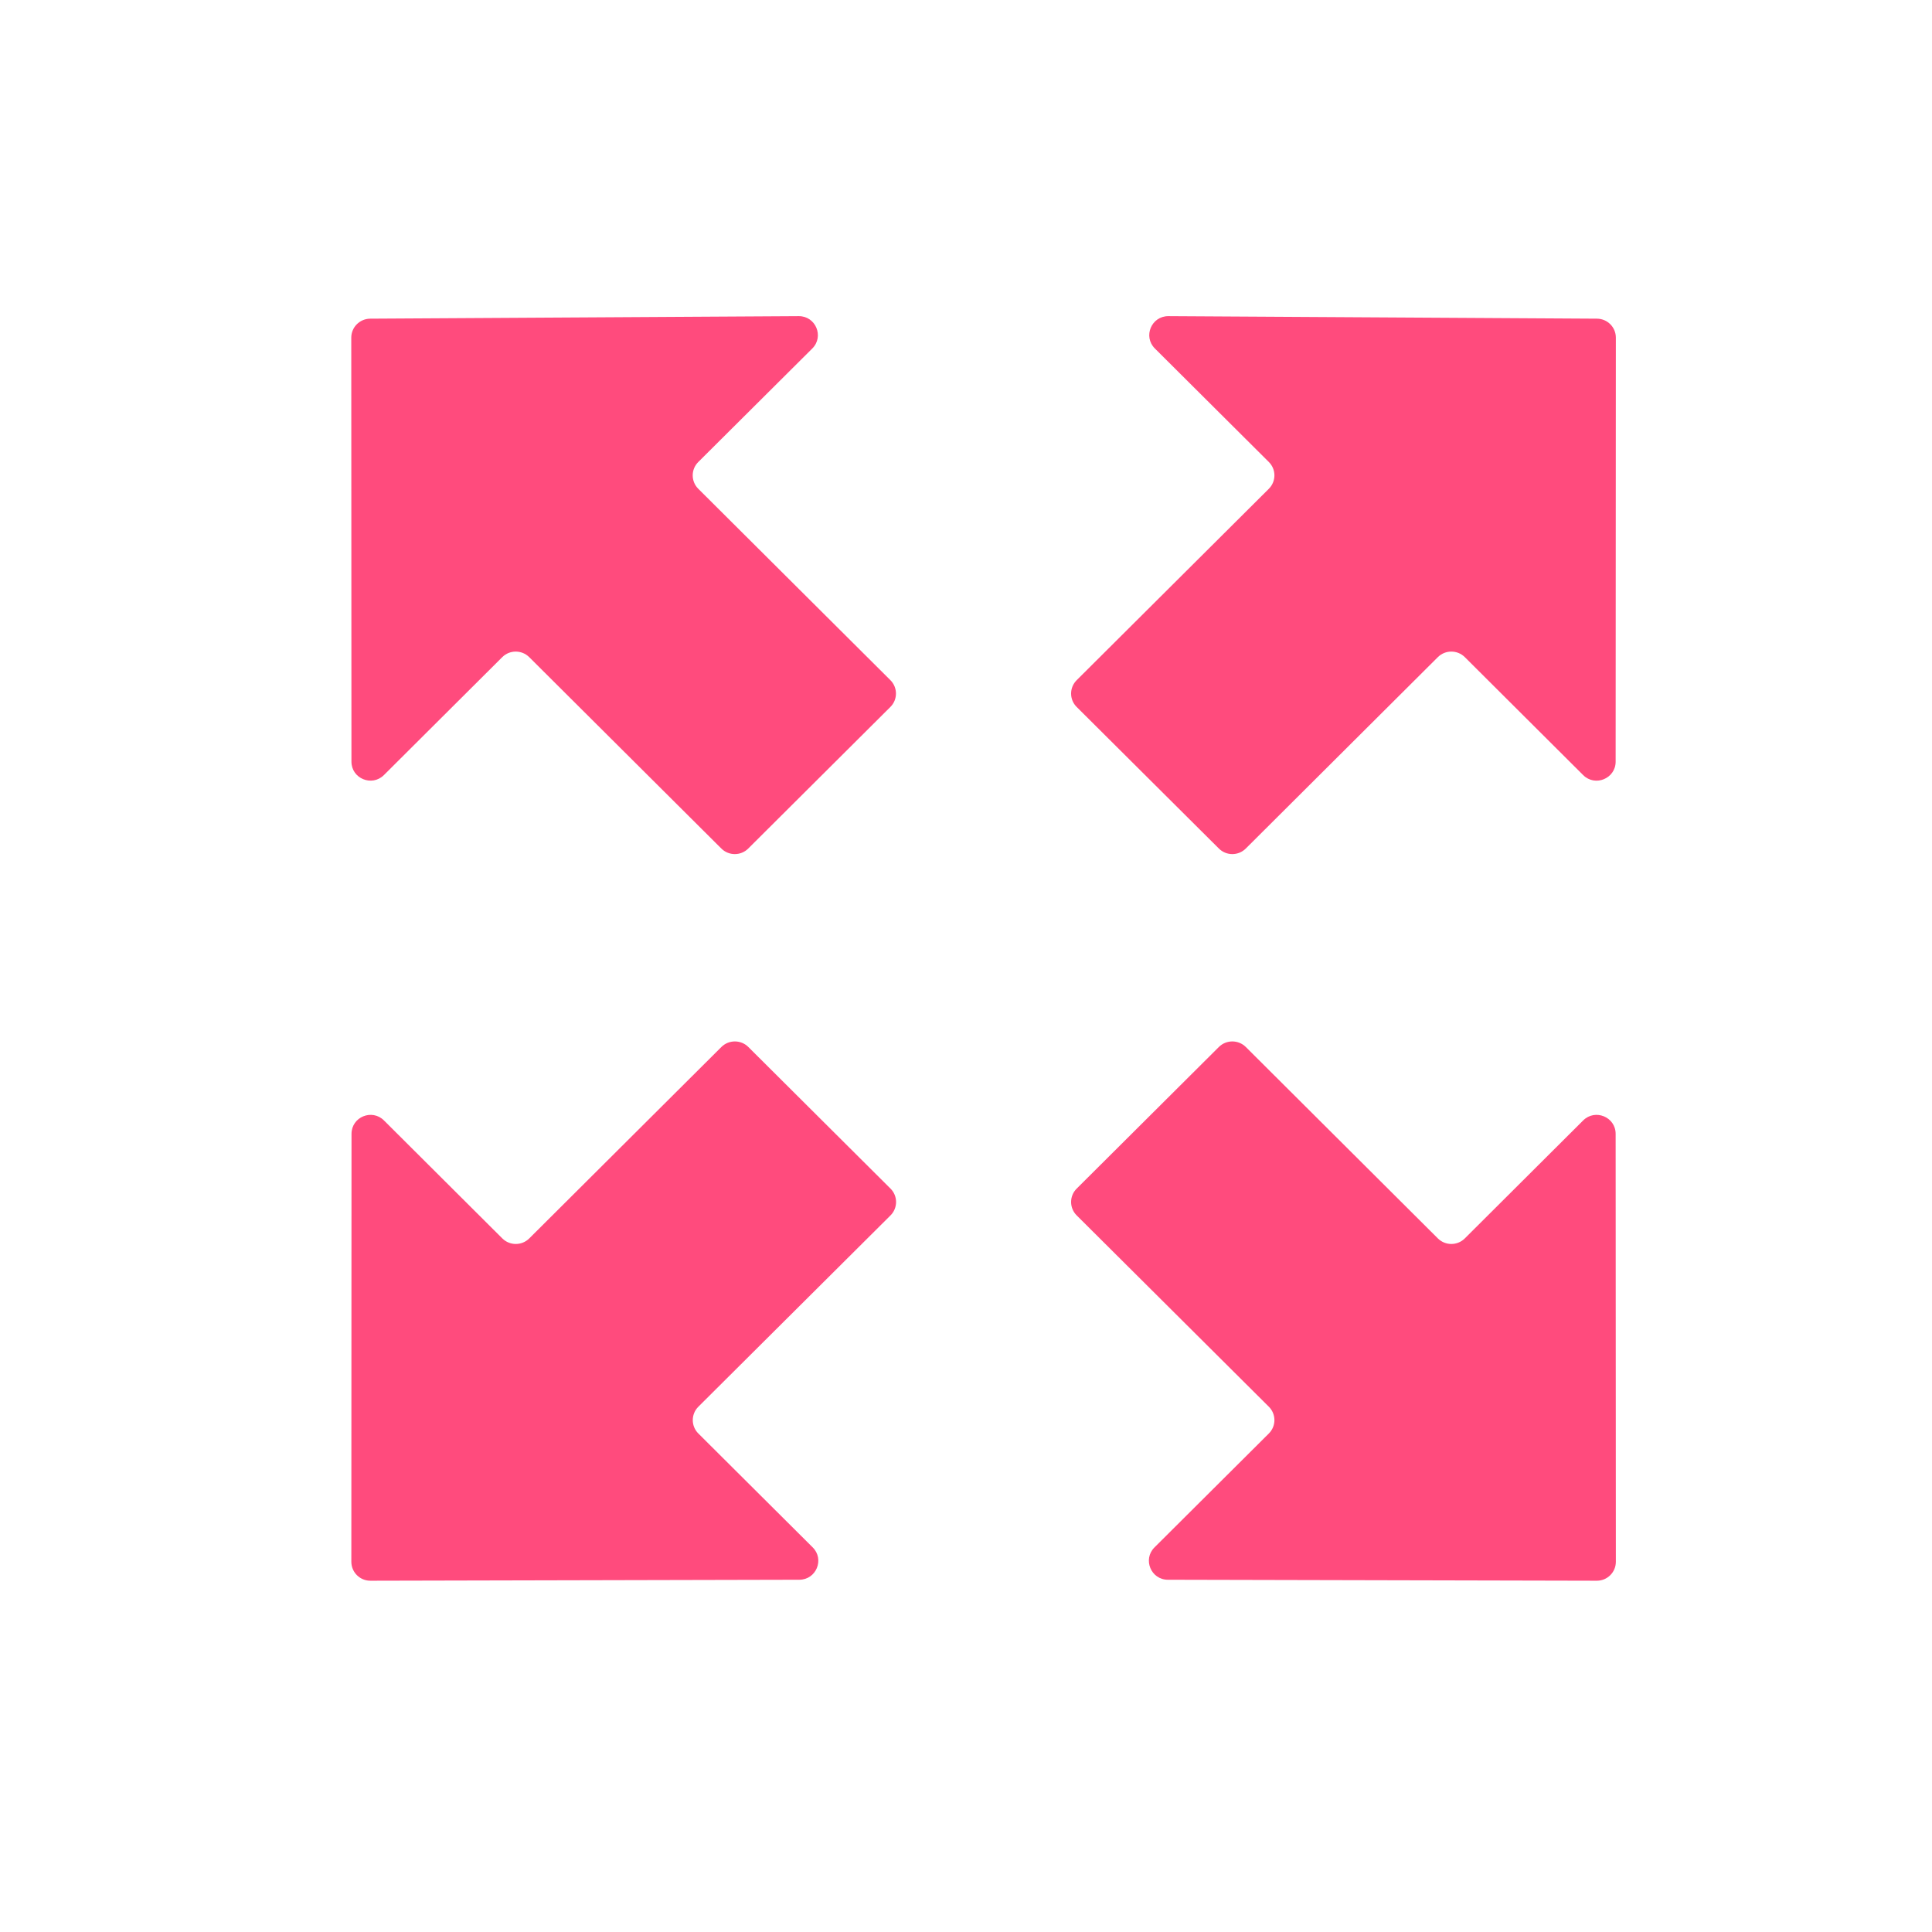 <svg width="55" height="55" viewBox="0 0 55 55" fill="none" xmlns="http://www.w3.org/2000/svg">
<path d="M23.124 9.921C23.466 9.58 23.222 8.997 22.738 9L10.539 9.072C10.241 9.074 10 9.315 10 9.612L10.005 21.683C10.005 22.164 10.588 22.404 10.93 22.064L14.299 18.707C14.51 18.497 14.853 18.497 15.065 18.707L20.535 24.156C20.747 24.367 21.09 24.367 21.301 24.156L25.347 20.126C25.559 19.916 25.559 19.574 25.348 19.363L19.879 13.915C19.667 13.704 19.667 13.362 19.879 13.152L23.124 9.921ZM21.303 29.805C21.092 29.595 20.749 29.595 20.537 29.805L15.067 35.255C14.855 35.466 14.512 35.466 14.3 35.255L10.931 31.897C10.59 31.557 10.007 31.797 10.007 32.278L10.002 44.46C10.002 44.759 10.245 45.001 10.545 45L22.755 44.972C23.237 44.971 23.477 44.39 23.136 44.051L19.881 40.809C19.669 40.599 19.669 40.257 19.881 40.046L25.351 34.6C25.562 34.389 25.562 34.047 25.351 33.837L21.303 29.805ZM34.699 24.156C34.91 24.367 35.253 24.367 35.465 24.156L40.933 18.707C41.145 18.497 41.488 18.497 41.7 18.707L45.069 22.065C45.41 22.405 45.993 22.164 45.994 21.684L46 9.612C46 9.315 45.76 9.074 45.462 9.072L33.263 9C32.778 8.997 32.534 9.58 32.877 9.921L36.121 13.152C36.333 13.362 36.333 13.704 36.121 13.915L30.651 19.363C30.439 19.574 30.439 19.916 30.651 20.126L34.699 24.156ZM41.7 35.255C41.488 35.466 41.145 35.466 40.933 35.255L35.465 29.805C35.253 29.595 34.91 29.595 34.699 29.805L30.651 33.837C30.439 34.047 30.439 34.389 30.651 34.6L36.121 40.046C36.333 40.257 36.333 40.599 36.121 40.809L32.866 44.051C32.525 44.39 32.765 44.971 33.247 44.972L45.457 45C45.757 45.001 46 44.759 46 44.46L45.994 32.278C45.993 31.797 45.41 31.557 45.069 31.897L41.7 35.255Z" fill="#FF4B7D"/>
</svg>
